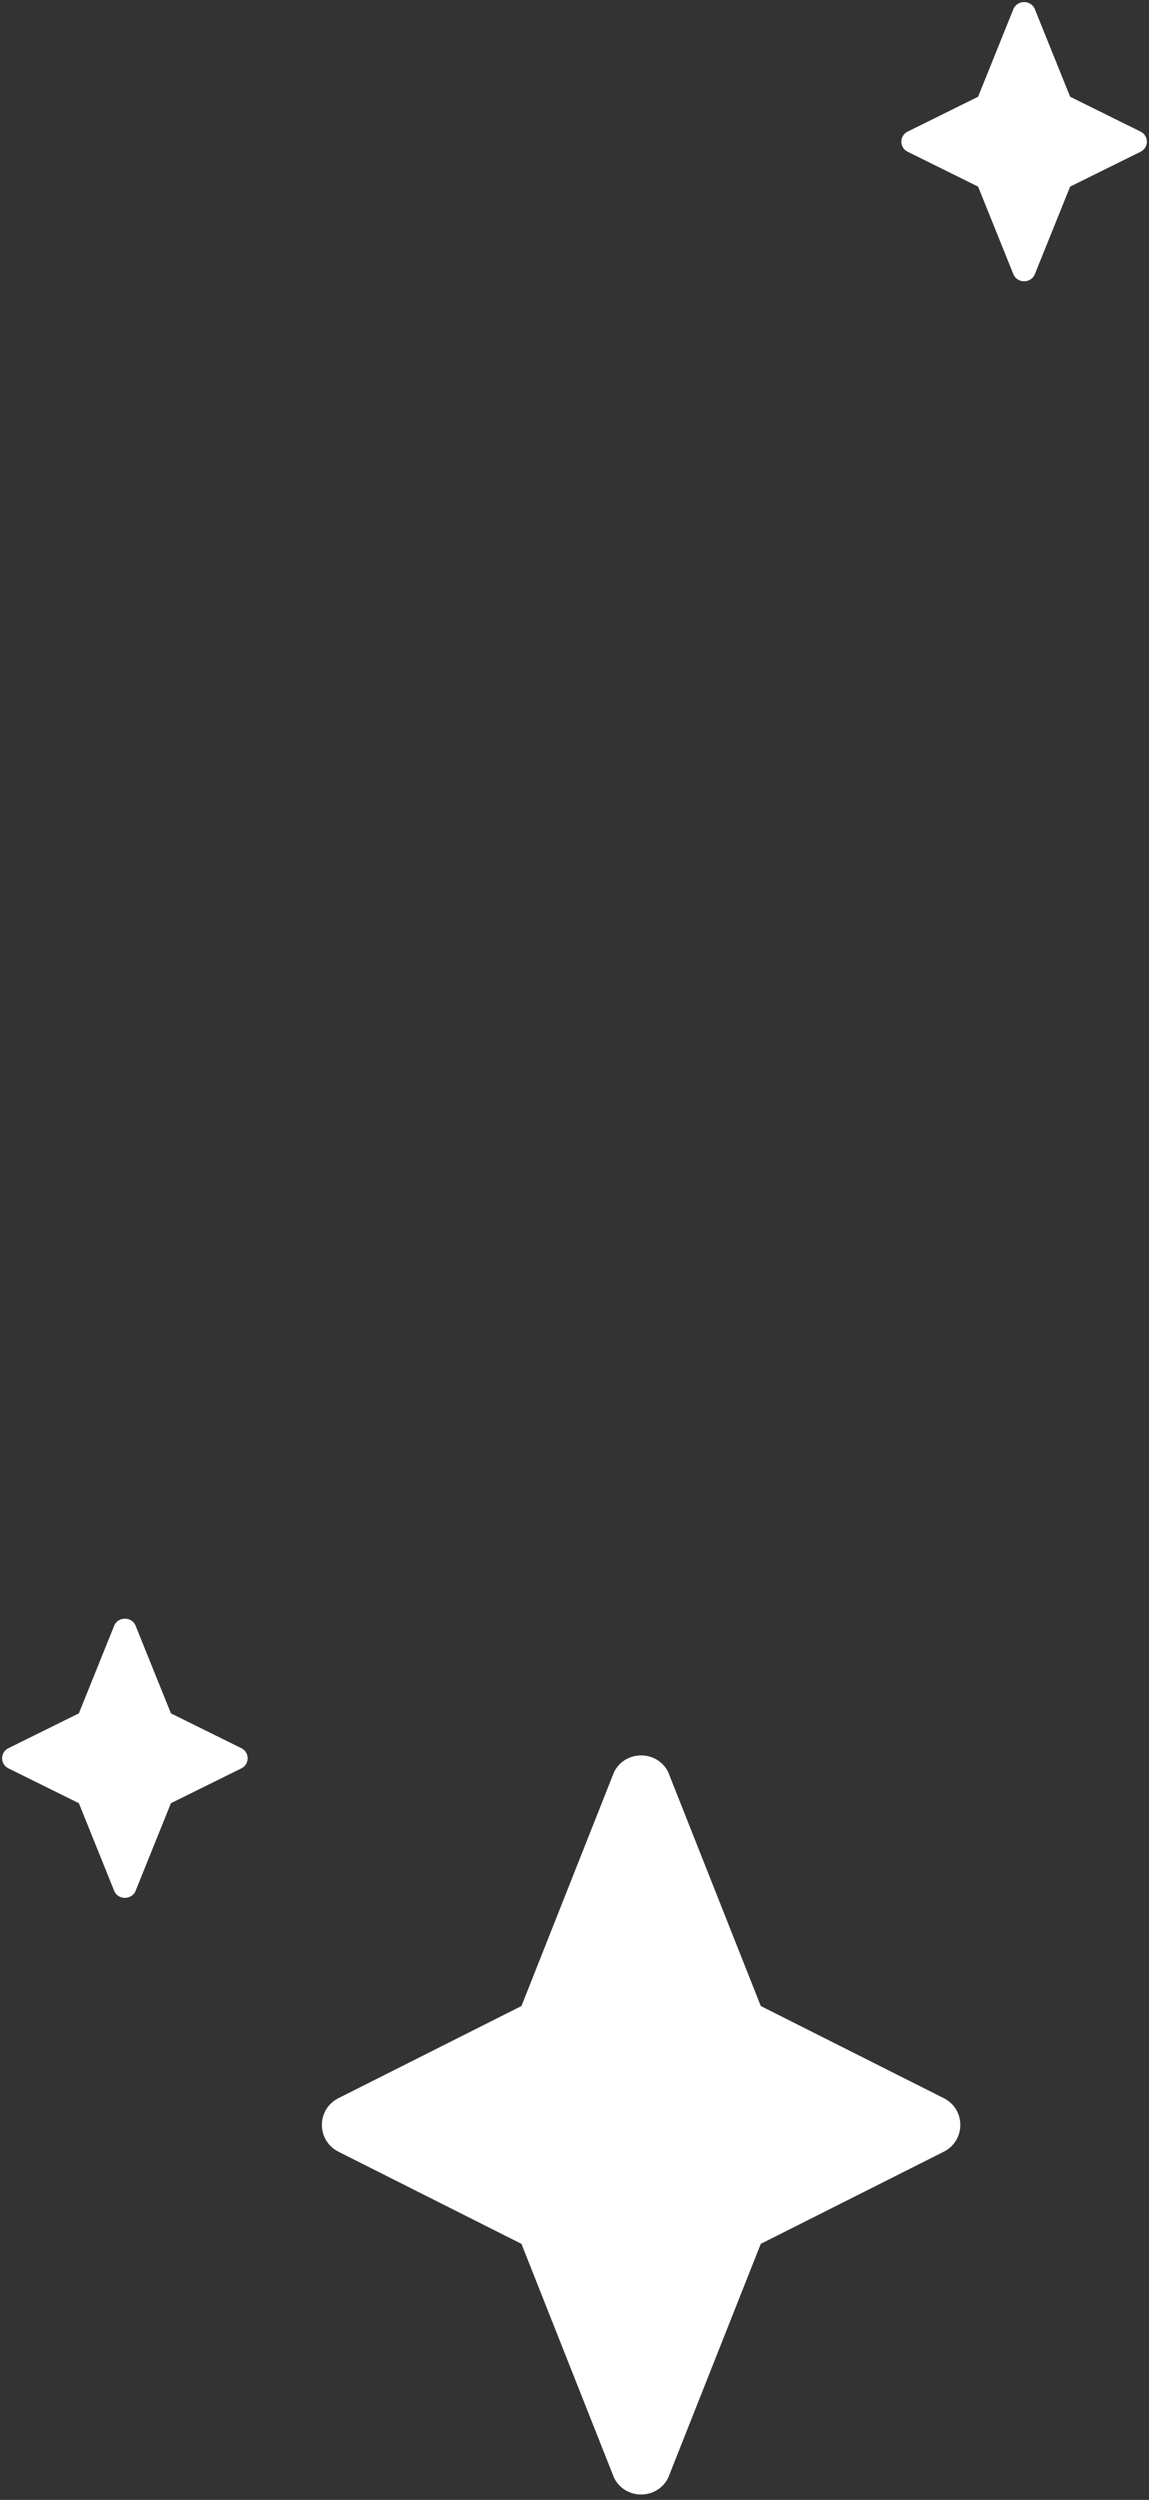<svg width="69" height="150" viewBox="0 0 69 150" fill="none" xmlns="http://www.w3.org/2000/svg">
<rect x="0" y="0" width="69" height="150" fill="#333333" stroke="none"/>
<g clip-path="url(#clip0_187_35)">
<path fill-rule="evenodd" clip-rule="evenodd" d="M64.264 5.805L62.123 0.497C61.864 5.92545e-05 61.136 5.92545e-05 60.877 0.497L58.736 5.805L54.51 7.894C54 8.145 54 8.855 54.51 9.108L58.736 11.196L60.877 16.505C61.136 17.001 61.864 17.001 62.123 16.505L64.264 11.196L68.49 9.108C69 8.856 69 8.145 68.49 7.894L64.264 5.805Z" fill="white"/>
</g>
<g clip-path="url(#clip1_187_35)">
<path fill-rule="evenodd" clip-rule="evenodd" d="M10.264 102.805L8.123 97.497C7.864 97 7.136 97 6.877 97.497L4.736 102.805L0.51 104.894C6.27935e-05 105.145 6.27935e-05 105.855 0.51 106.108L4.736 108.196L6.877 113.505C7.136 114.001 7.864 114.001 8.123 113.505L10.264 108.196L14.491 106.108C15 105.856 15 105.145 14.491 104.894L10.264 102.805Z" fill="white"/>
</g>
<g clip-path="url(#clip2_187_35)">
<path fill-rule="evenodd" clip-rule="evenodd" d="M45.686 120.366L40.12 106.315C39.447 105 37.553 105 36.881 106.315L31.315 120.366L20.325 125.895C19 126.561 19 128.439 20.325 129.109L31.315 134.637L36.881 148.688C37.553 150.004 39.447 150.004 40.12 148.688L45.686 134.637L56.675 129.109C58 128.443 58 126.561 56.675 125.895L45.686 120.366Z" fill="white"/>
</g>
<defs>
<clipPath id="clip0_187_35">
<rect width="15" height="17" fill="white" transform="translate(54)"/>
</clipPath>
<clipPath id="clip1_187_35">
<rect width="15" height="17" fill="white" transform="translate(0 97)"/>
</clipPath>
<clipPath id="clip2_187_35">
<rect width="39" height="45" fill="white" transform="translate(19 105)"/>
</clipPath>
</defs>
</svg>
